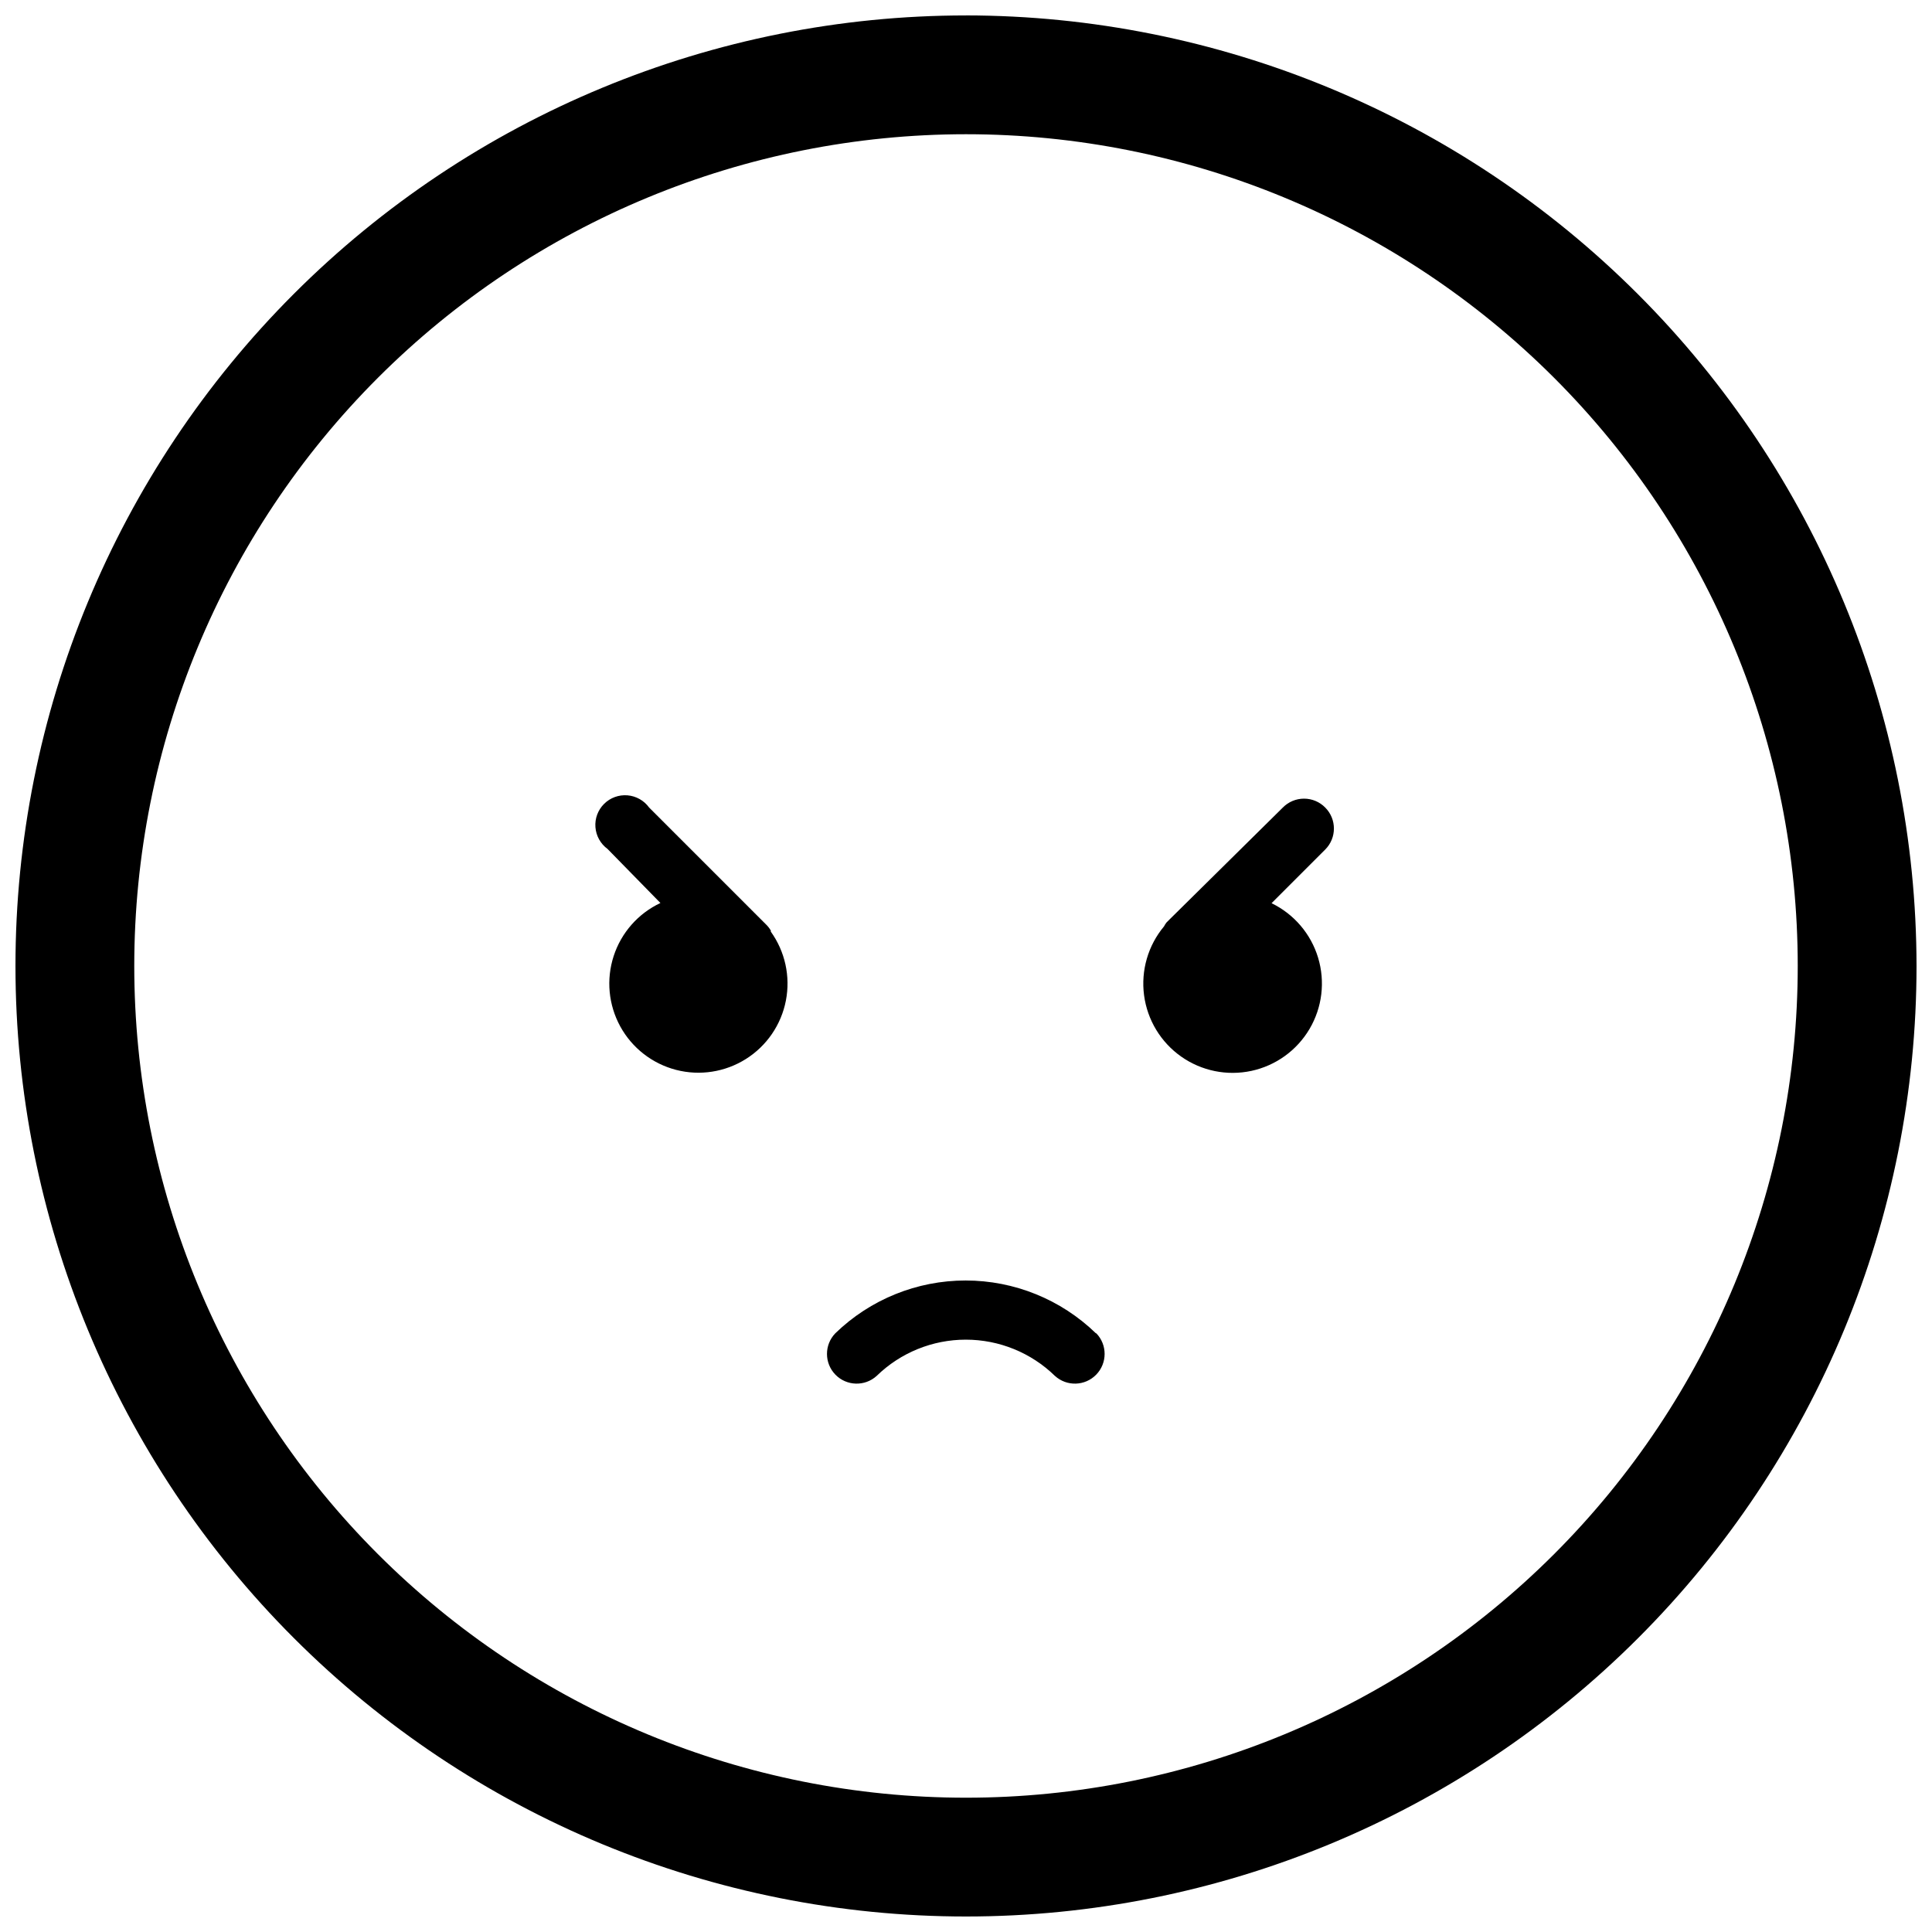 <?xml version="1.0" encoding="UTF-8"?>
<!-- Uploaded to: ICON Repo, www.svgrepo.com, Generator: ICON Repo Mixer Tools -->
<svg width="800px" height="800px" version="1.1" viewBox="144 144 512 512" xmlns="http://www.w3.org/2000/svg">
 <defs>
  <clipPath id="a">
   <path d="m148.09 148.09h503.81v503.81h-503.81z"/>
  </clipPath>
 </defs>
 <g clip-path="url(#a)">
  <path d="m400 148.09c-66.812 0-130.88 26.539-178.12 73.781s-73.781 111.31-73.781 178.12c0 66.809 26.539 130.88 73.781 178.12 47.242 47.242 111.31 73.781 178.12 73.781 66.809 0 130.88-26.539 178.12-73.781 47.242-47.242 73.781-111.31 73.781-178.12-0.07-66.789-26.629-130.82-73.855-178.05s-111.26-73.789-178.05-73.859zm0 472.32c-58.461 0-114.52-23.223-155.86-64.559-41.336-41.336-64.559-97.398-64.559-155.86 0-58.461 23.223-114.52 64.559-155.86s97.398-64.559 155.86-64.559c58.457 0 114.52 23.223 155.86 64.559 41.336 41.336 64.559 97.398 64.559 155.86 0 58.457-23.223 114.52-64.559 155.86-41.336 41.336-97.398 64.559-155.86 64.559zm34.531-123.07c2.949 3.059 2.938 7.906-0.023 10.953-2.961 3.047-7.805 3.191-10.945 0.332-6.32-6.156-14.793-9.602-23.617-9.602-8.82 0-17.297 3.445-23.617 9.602-3.137 2.859-7.984 2.715-10.945-0.332-2.961-3.047-2.969-7.894-0.02-10.953 9.254-8.977 21.637-13.996 34.531-13.996 12.891 0 25.277 5.019 34.531 13.996zm60.668-139.33c3.066 3.07 3.066 8.051 0 11.125l-14.223 14.223c5.949 2.883 10.422 8.121 12.336 14.449 1.91 6.328 1.09 13.172-2.266 18.867-3.356 5.695-8.941 9.727-15.406 11.121-6.465 1.391-13.215 0.016-18.617-3.789-5.406-3.809-8.973-9.703-9.836-16.262-0.863-6.555 1.055-13.172 5.293-18.246 0.184-0.348 0.391-0.684 0.629-1l0.891-0.891 29.965-29.598c1.48-1.508 3.504-2.356 5.617-2.356s4.137 0.848 5.617 2.356zm-146.95 32.852c3.809 5.285 5.262 11.91 4.019 18.305-1.238 6.394-5.066 11.992-10.578 15.469-5.508 3.477-12.207 4.527-18.516 2.894-6.305-1.629-11.66-5.793-14.793-11.504-3.133-5.711-3.769-12.465-1.754-18.66 2.012-6.195 6.496-11.285 12.391-14.062l-14.016-14.324c-1.859-1.359-3.031-3.465-3.207-5.762-0.18-2.297 0.66-4.555 2.293-6.18s3.898-2.453 6.191-2.266c2.297 0.188 4.398 1.371 5.746 3.238l30.91 30.91c0.535 0.508 0.996 1.09 1.363 1.73z"/>
 </g>
</svg>